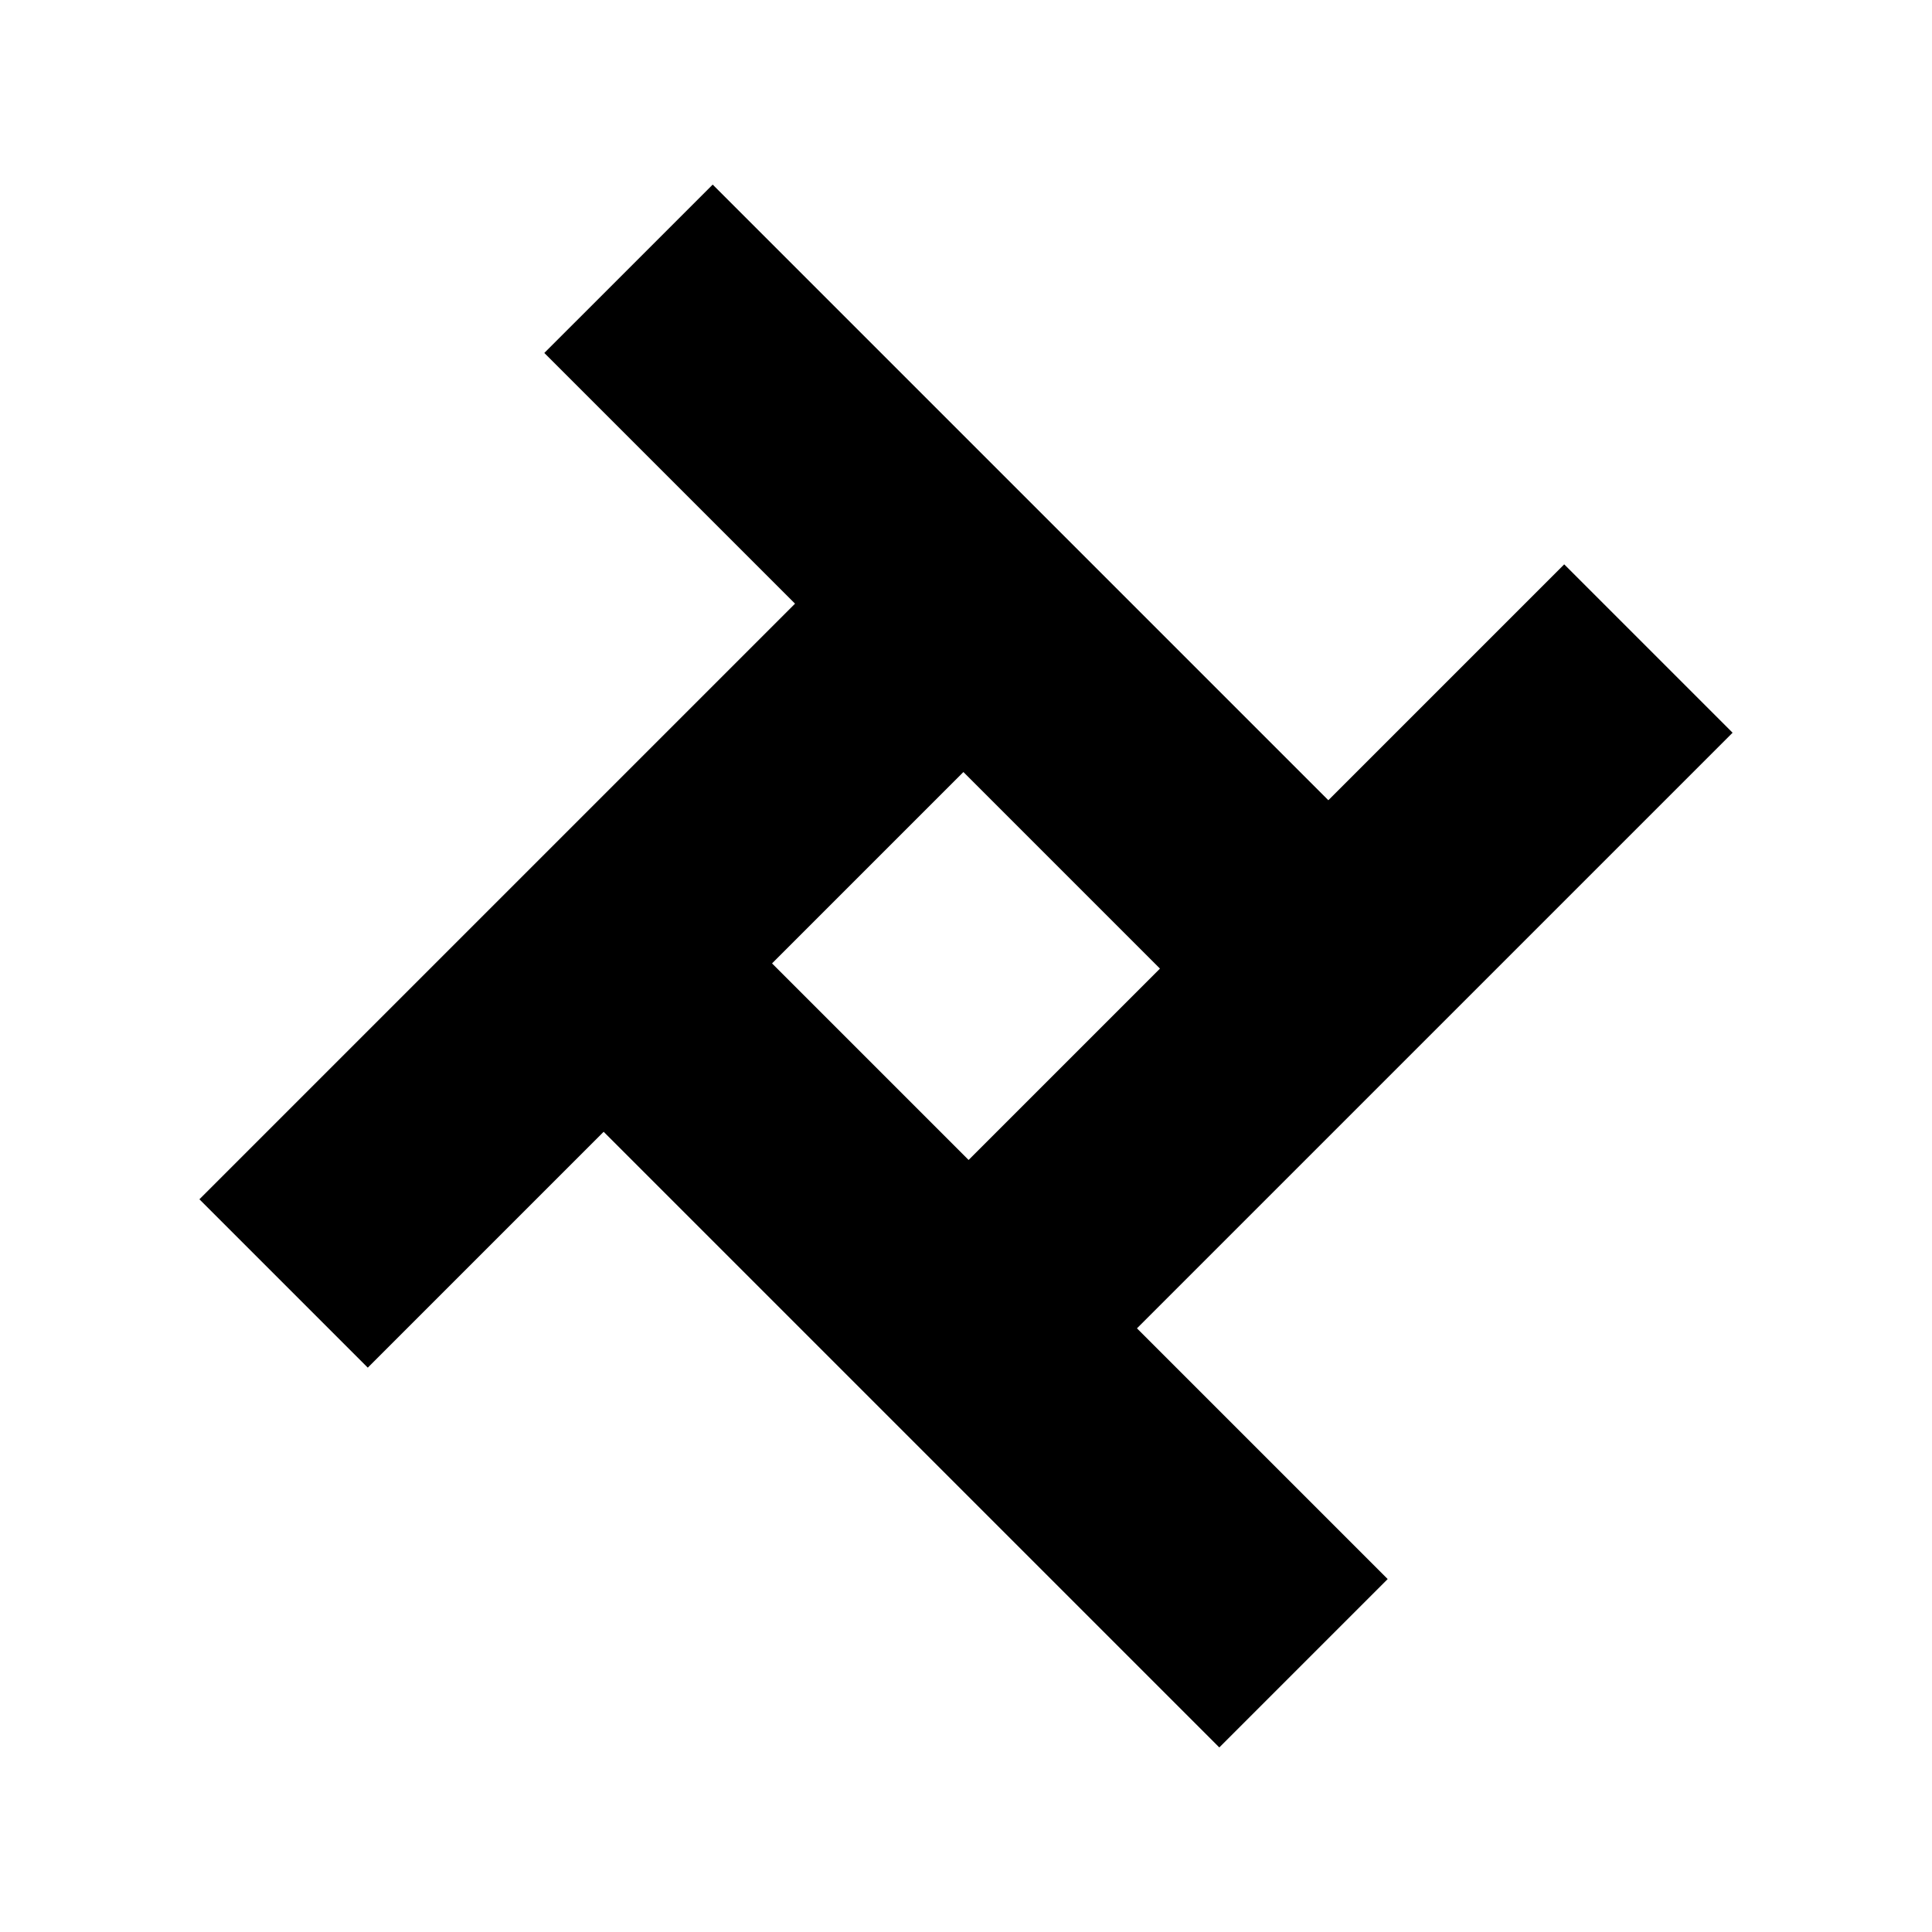 <svg xmlns="http://www.w3.org/2000/svg" width="2500" height="2500" viewBox="0 0 192.756 192.756"><g fill-rule="evenodd" clip-rule="evenodd"><path fill="#fff" d="M0 0h192.756v192.756H0V0z"/><path d="M19.895 119.652L79.32 60.228 54.306 35.215l16.8-16.799 61.423 61.422 23.533-23.533 16.799 16.8-59.426 59.424 25.014 25.014-16.799 16.799-61.423-61.423-23.533 23.533-16.799-16.8zm95.834-23.014l-19.61-19.611-19.092 19.092 19.61 19.61 19.092-19.091z"/></g></svg>